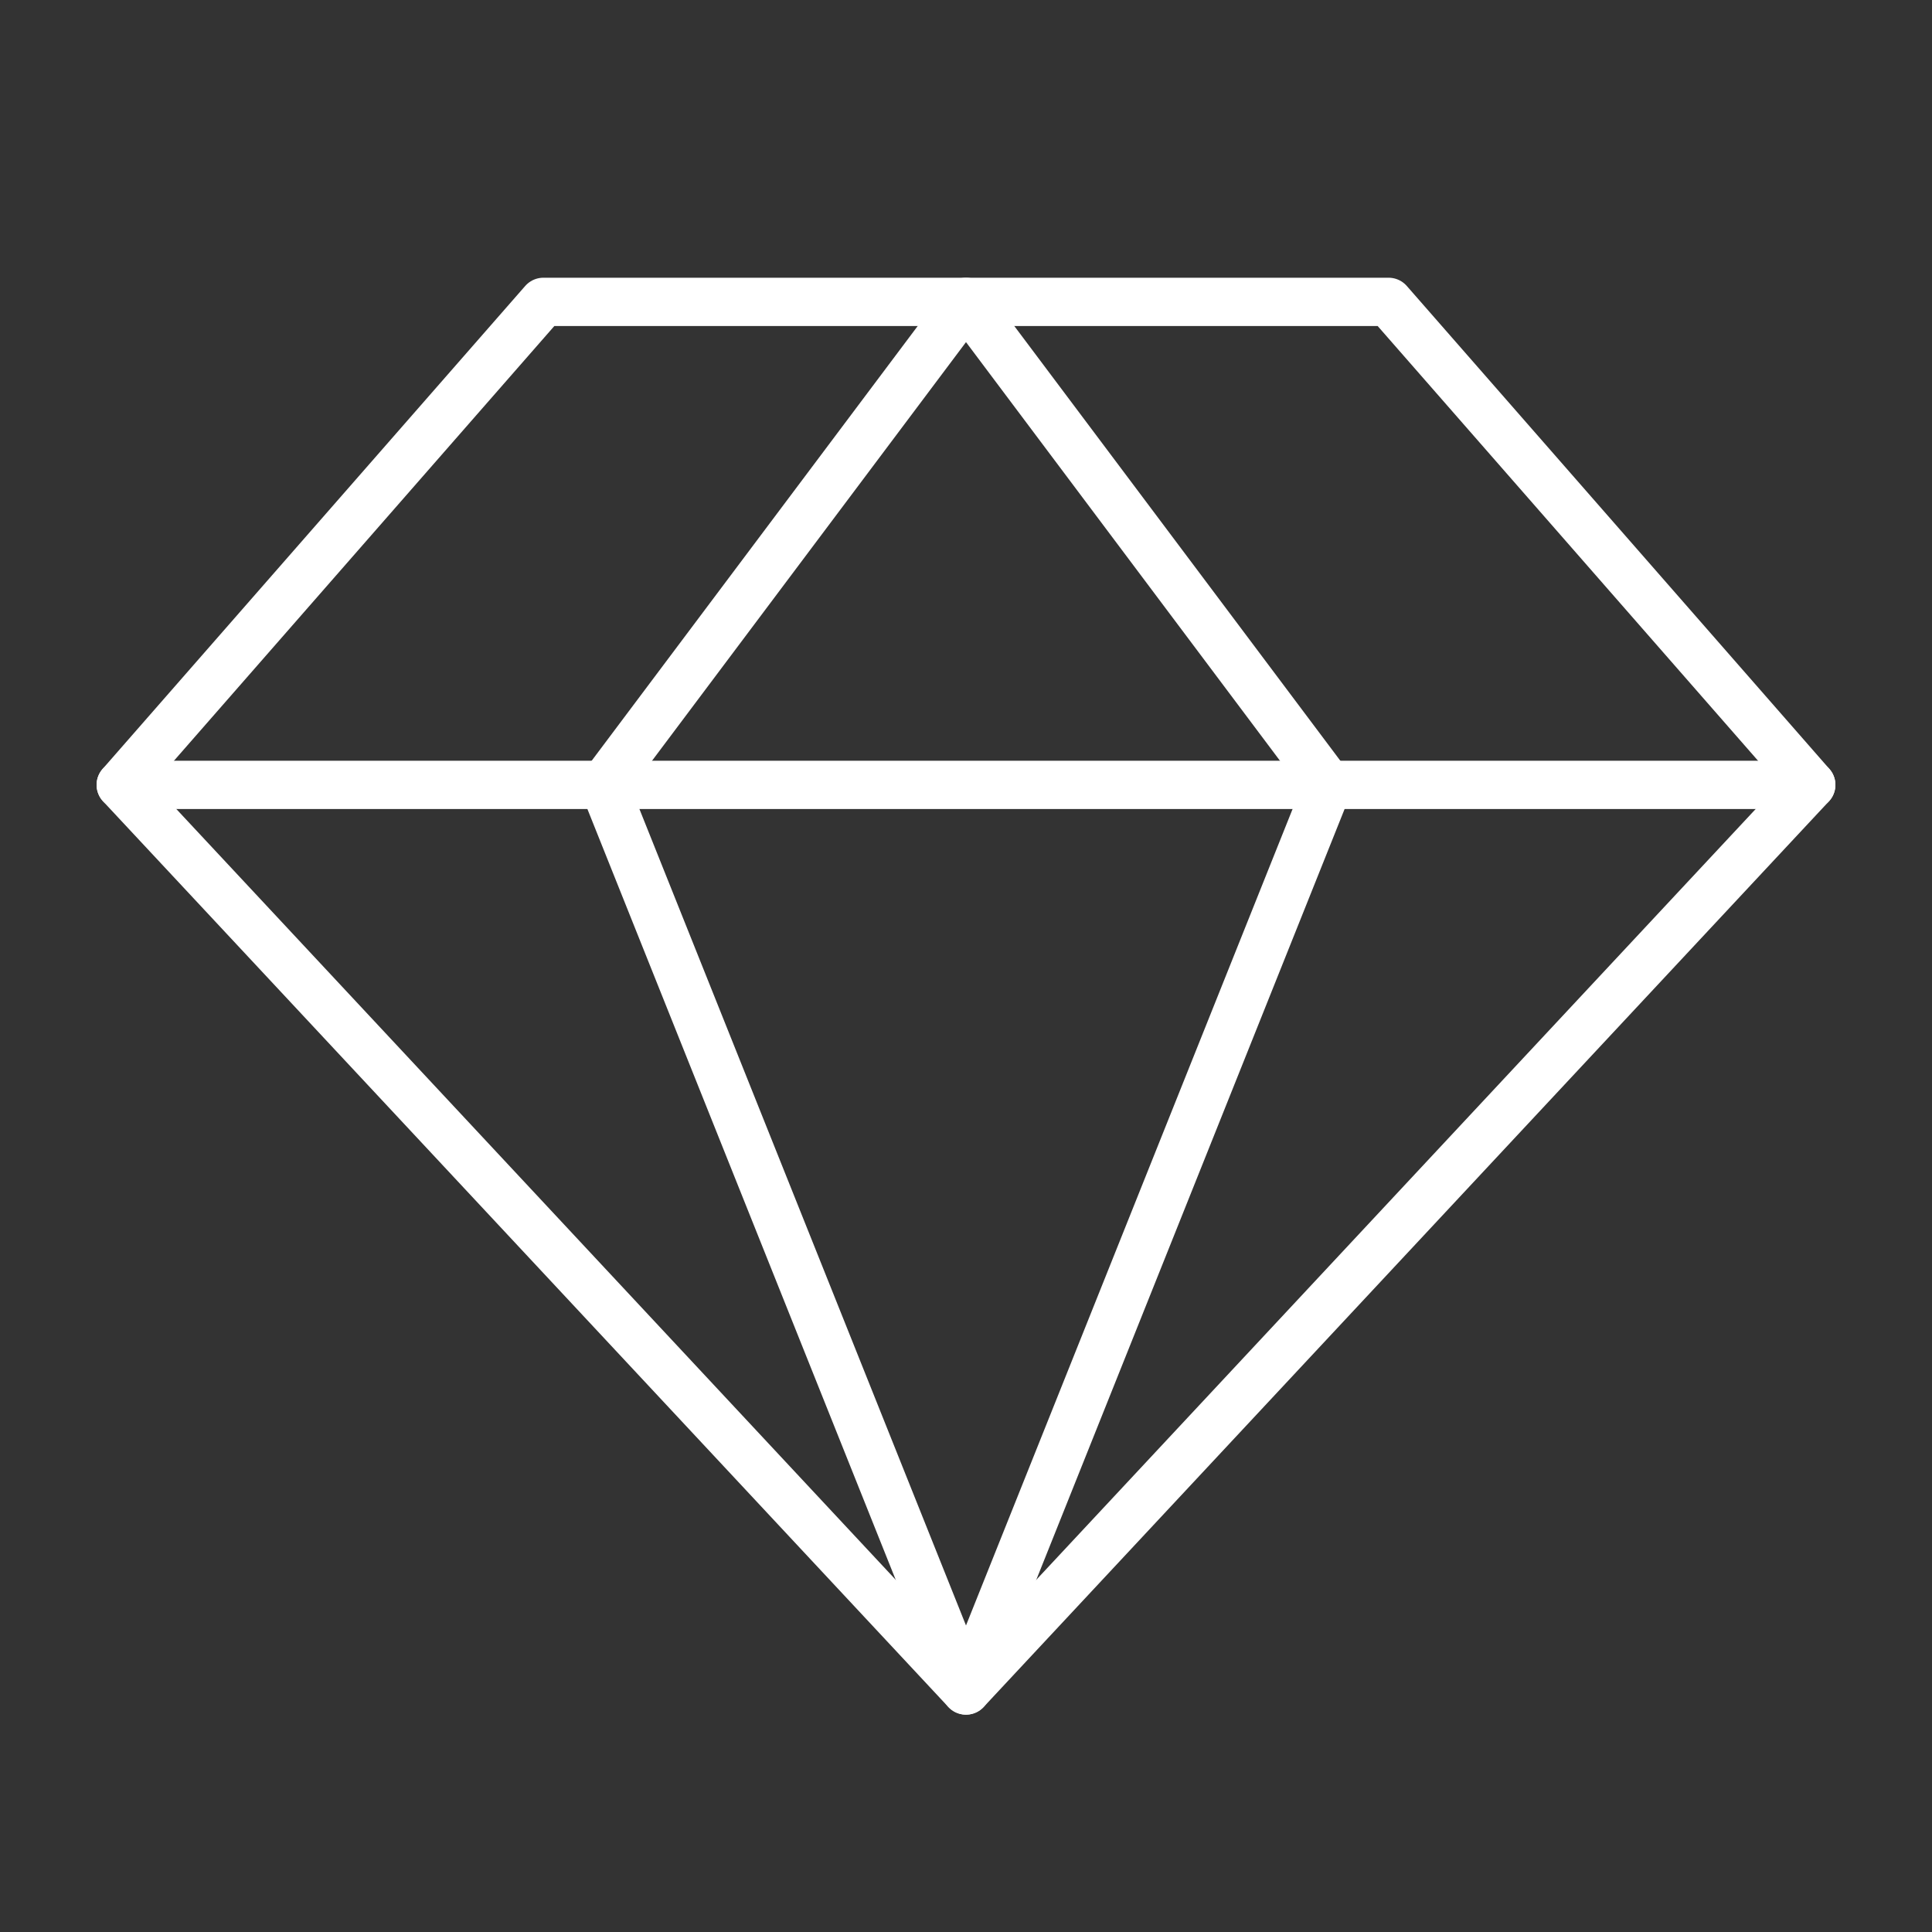 <svg xmlns="http://www.w3.org/2000/svg" fill="none" viewBox="0 0 40 40" height="40" width="40">
<rect x="0" y="0" width="40" height="40" fill="#333333" stroke="none"/>
<g clip-path="url(#clip0_4916_7036)">
<path stroke-linejoin="round" stroke-linecap="round" stroke="white" d="M11.25 6.25H28.75L37.5 16.25L20 35L2.5 16.25L11.25 6.25Z"></path>
<path stroke-linejoin="round" stroke-linecap="round" stroke="white" d="M27.5 16.25L20 35L12.5 16.25L20 6.25L27.5 16.25Z"></path>
<path stroke-linejoin="round" stroke-linecap="round" stroke="white" d="M2.5 16.25H37.5"></path>
</g>
<defs>
<clipPath id="clip0_4916_7036">
<rect fill="white" height="40" width="40"></rect>
</clipPath>
</defs>
</svg>
